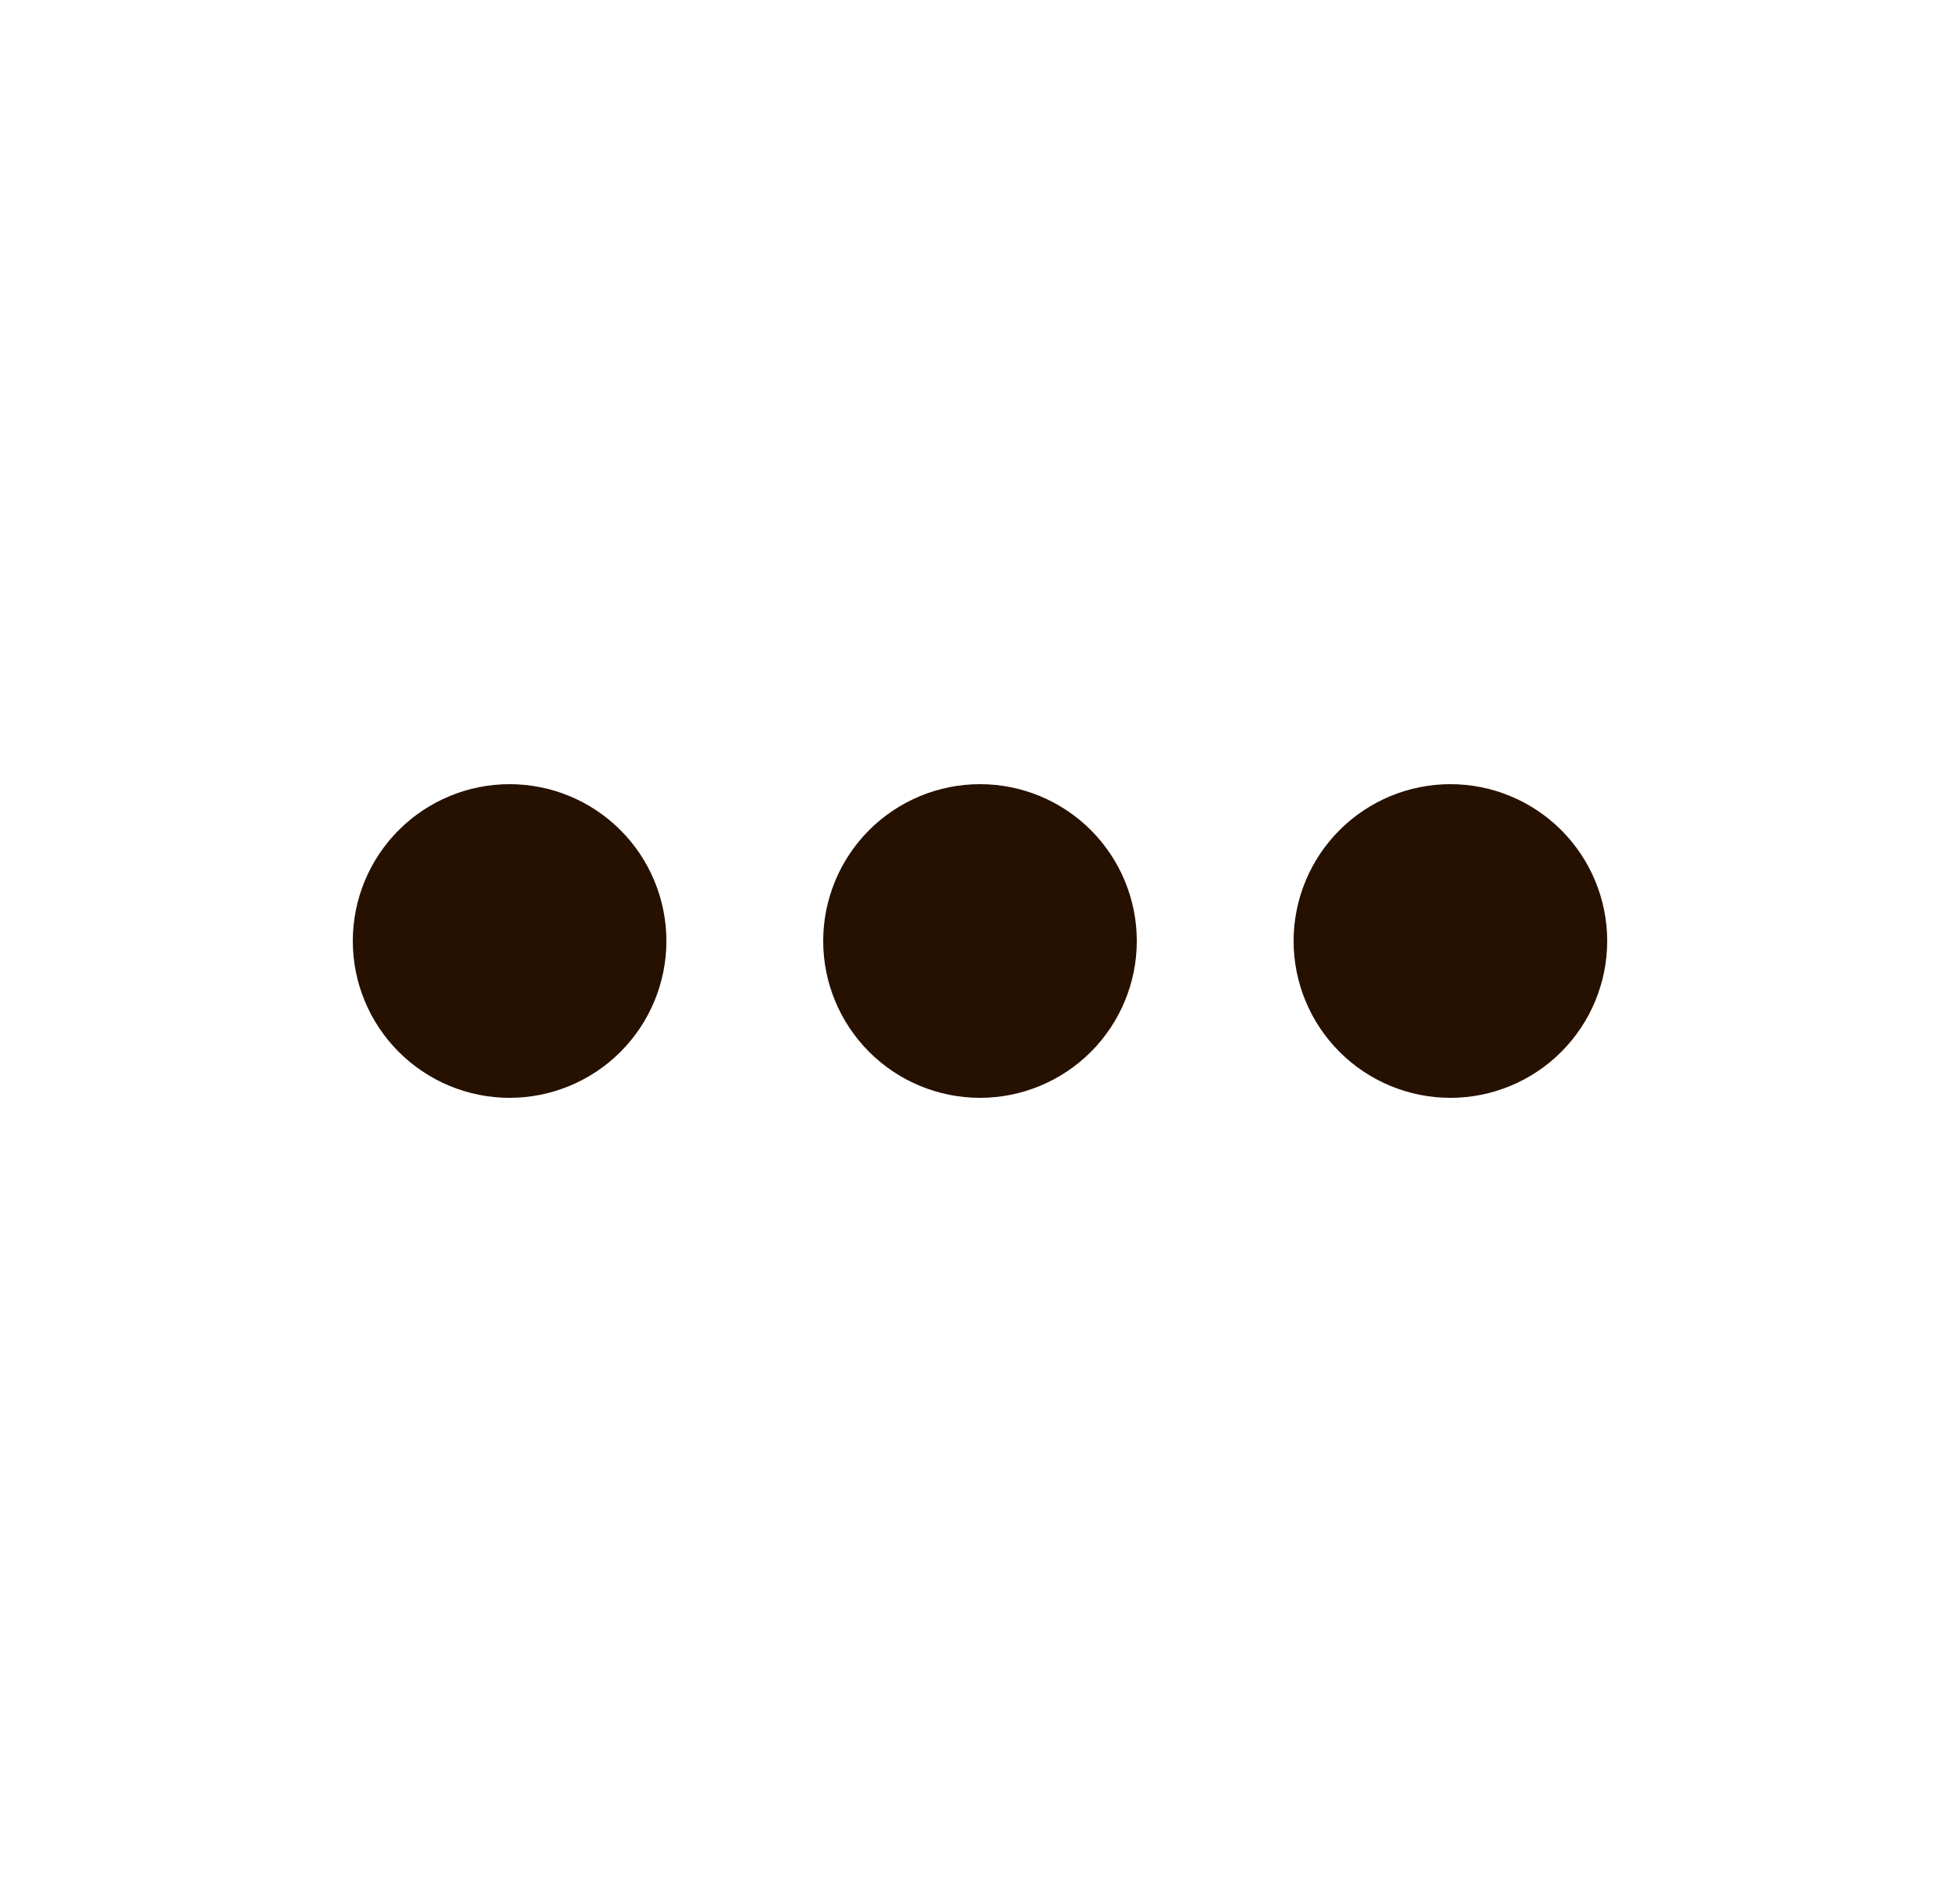 <?xml version="1.0" encoding="UTF-8"?>
<svg xmlns="http://www.w3.org/2000/svg" width="25" height="24" viewBox="0 0 25 24" fill="none">
  <path d="M16.5 12C16.5 11.47 16.711 10.961 17.086 10.586C17.461 10.211 17.97 10 18.5 10C19.03 10 19.539 10.211 19.914 10.586C20.289 10.961 20.5 11.47 20.5 12C20.5 12.53 20.289 13.039 19.914 13.414C19.539 13.789 19.03 14 18.5 14C17.97 14 17.461 13.789 17.086 13.414C16.711 13.039 16.5 12.53 16.5 12ZM10.5 12C10.5 11.47 10.711 10.961 11.086 10.586C11.461 10.211 11.97 10 12.5 10C13.03 10 13.539 10.211 13.914 10.586C14.289 10.961 14.5 11.47 14.5 12C14.5 12.53 14.289 13.039 13.914 13.414C13.539 13.789 13.03 14 12.5 14C11.97 14 11.461 13.789 11.086 13.414C10.711 13.039 10.5 12.53 10.5 12ZM4.5 12C4.5 11.47 4.711 10.961 5.086 10.586C5.461 10.211 5.97 10 6.5 10C7.03 10 7.539 10.211 7.914 10.586C8.289 10.961 8.5 11.47 8.5 12C8.5 12.53 8.289 13.039 7.914 13.414C7.539 13.789 7.03 14 6.5 14C5.97 14 5.461 13.789 5.086 13.414C4.711 13.039 4.5 12.53 4.5 12Z" fill="#261000"></path>
</svg>
